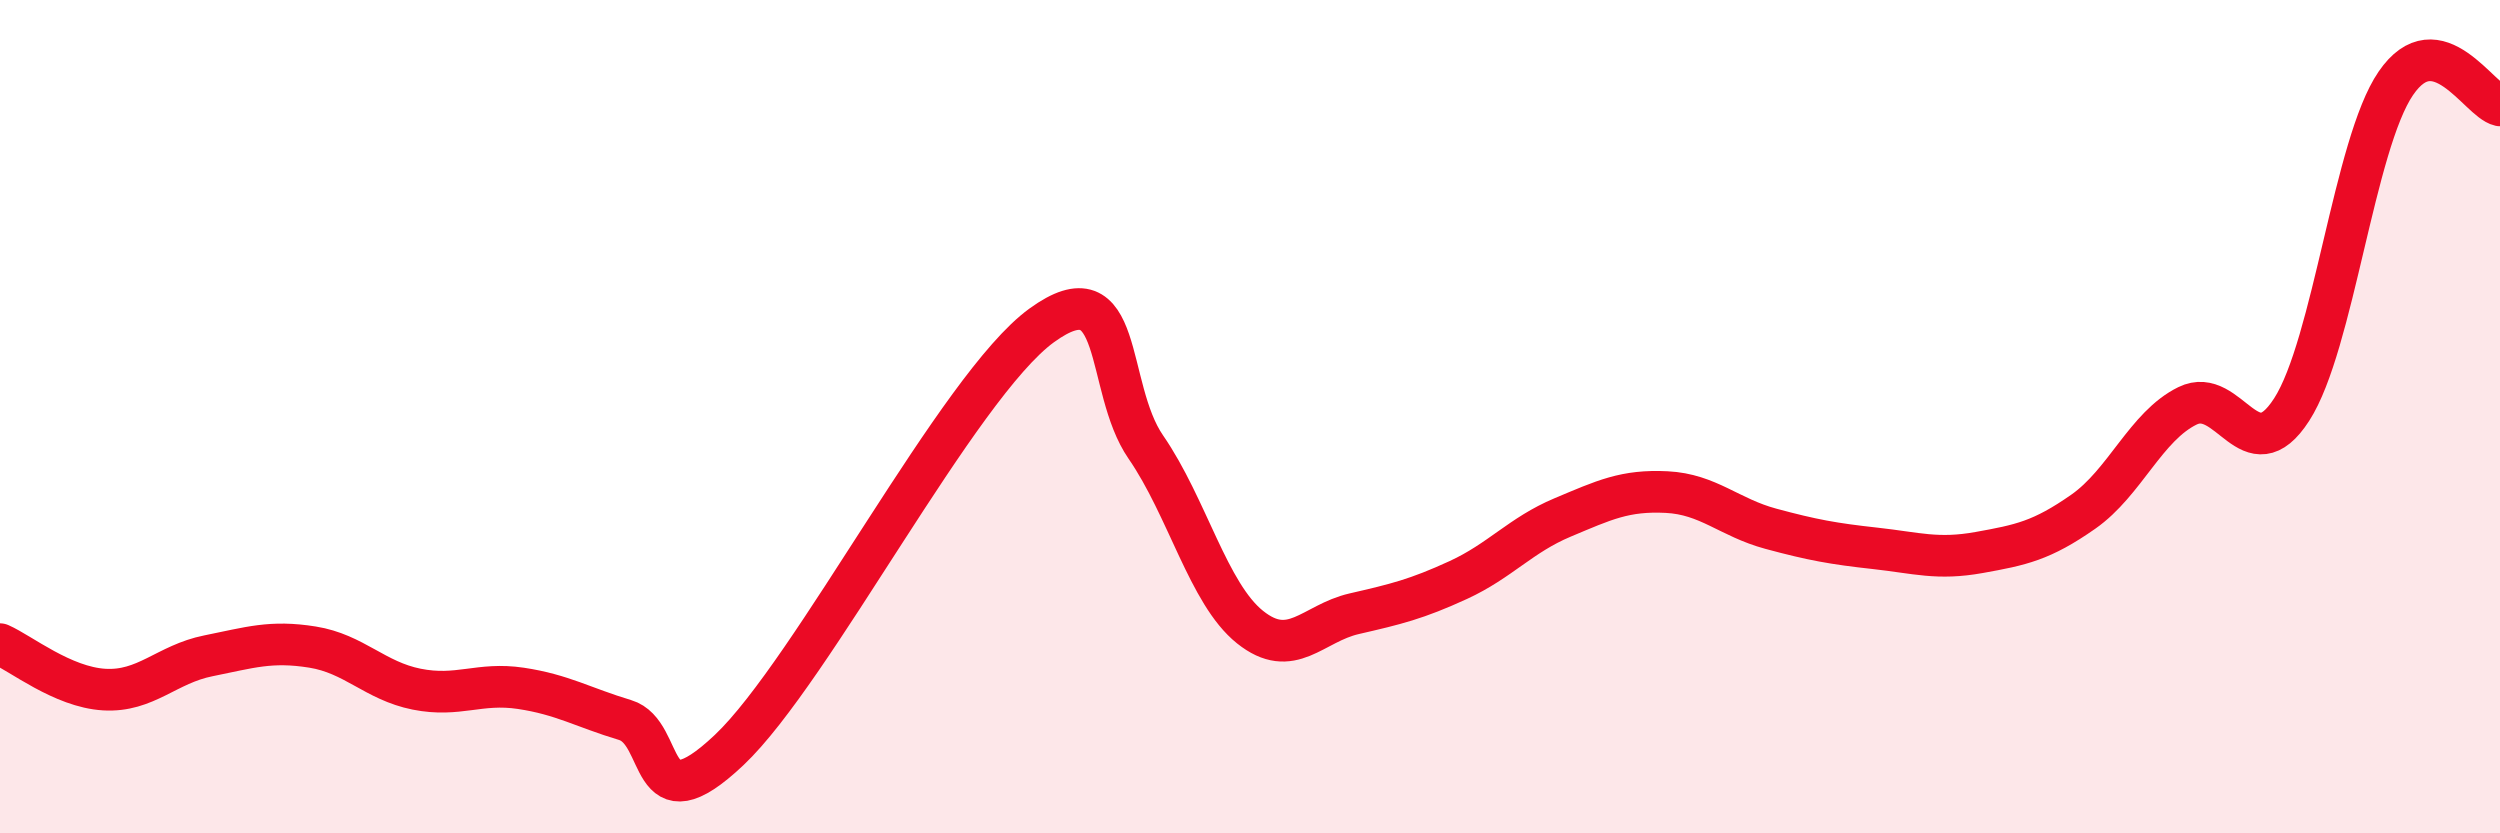 
    <svg width="60" height="20" viewBox="0 0 60 20" xmlns="http://www.w3.org/2000/svg">
      <path
        d="M 0,15.46 C 0.5,15.68 1.5,16.49 2.5,16.55 C 3.5,16.61 4,15.94 5,15.74 C 6,15.54 6.5,15.37 7.5,15.53 C 8.5,15.69 9,16.34 10,16.54 C 11,16.74 11.5,16.37 12.5,16.52 C 13.5,16.67 14,16.98 15,17.28 C 16,17.58 15.5,19.89 17.5,18 C 19.5,16.11 23,9.26 25,7.81 C 27,6.36 26.5,9.28 27.5,10.73 C 28.5,12.18 29,14.25 30,15.05 C 31,15.85 31.5,14.96 32.5,14.73 C 33.5,14.5 34,14.38 35,13.92 C 36,13.46 36.5,12.84 37.5,12.42 C 38.5,12 39,11.76 40,11.81 C 41,11.86 41.5,12.42 42.5,12.69 C 43.5,12.96 44,13.05 45,13.16 C 46,13.27 46.5,13.44 47.5,13.26 C 48.5,13.08 49,12.98 50,12.28 C 51,11.58 51.5,10.23 52.5,9.74 C 53.5,9.25 54,11.38 55,9.83 C 56,8.28 56.5,3.46 57.5,2 C 58.5,0.54 59.5,2.42 60,2.53L60 20L0 20Z"
        fill="#EB0A25"
        opacity="0.1"
        stroke-linecap="round"
        stroke-linejoin="round"
      />
      <path
        d="M 0,15.46 C 0.5,15.68 1.5,16.49 2.5,16.55 C 3.5,16.61 4,15.94 5,15.74 C 6,15.54 6.5,15.37 7.5,15.53 C 8.5,15.69 9,16.34 10,16.54 C 11,16.74 11.5,16.37 12.5,16.52 C 13.5,16.67 14,16.98 15,17.28 C 16,17.58 15.5,19.89 17.5,18 C 19.5,16.11 23,9.26 25,7.81 C 27,6.36 26.5,9.28 27.5,10.73 C 28.5,12.18 29,14.25 30,15.05 C 31,15.85 31.5,14.96 32.5,14.73 C 33.5,14.5 34,14.38 35,13.92 C 36,13.46 36.5,12.84 37.5,12.42 C 38.5,12 39,11.76 40,11.81 C 41,11.86 41.5,12.42 42.5,12.69 C 43.5,12.96 44,13.05 45,13.16 C 46,13.27 46.5,13.44 47.5,13.26 C 48.5,13.08 49,12.98 50,12.28 C 51,11.58 51.5,10.23 52.5,9.74 C 53.5,9.25 54,11.38 55,9.83 C 56,8.28 56.5,3.46 57.5,2 C 58.5,0.54 59.5,2.42 60,2.53"
        stroke="#EB0A25"
        stroke-width="1"
        fill="none"
        stroke-linecap="round"
        stroke-linejoin="round"
      />
    </svg>
  